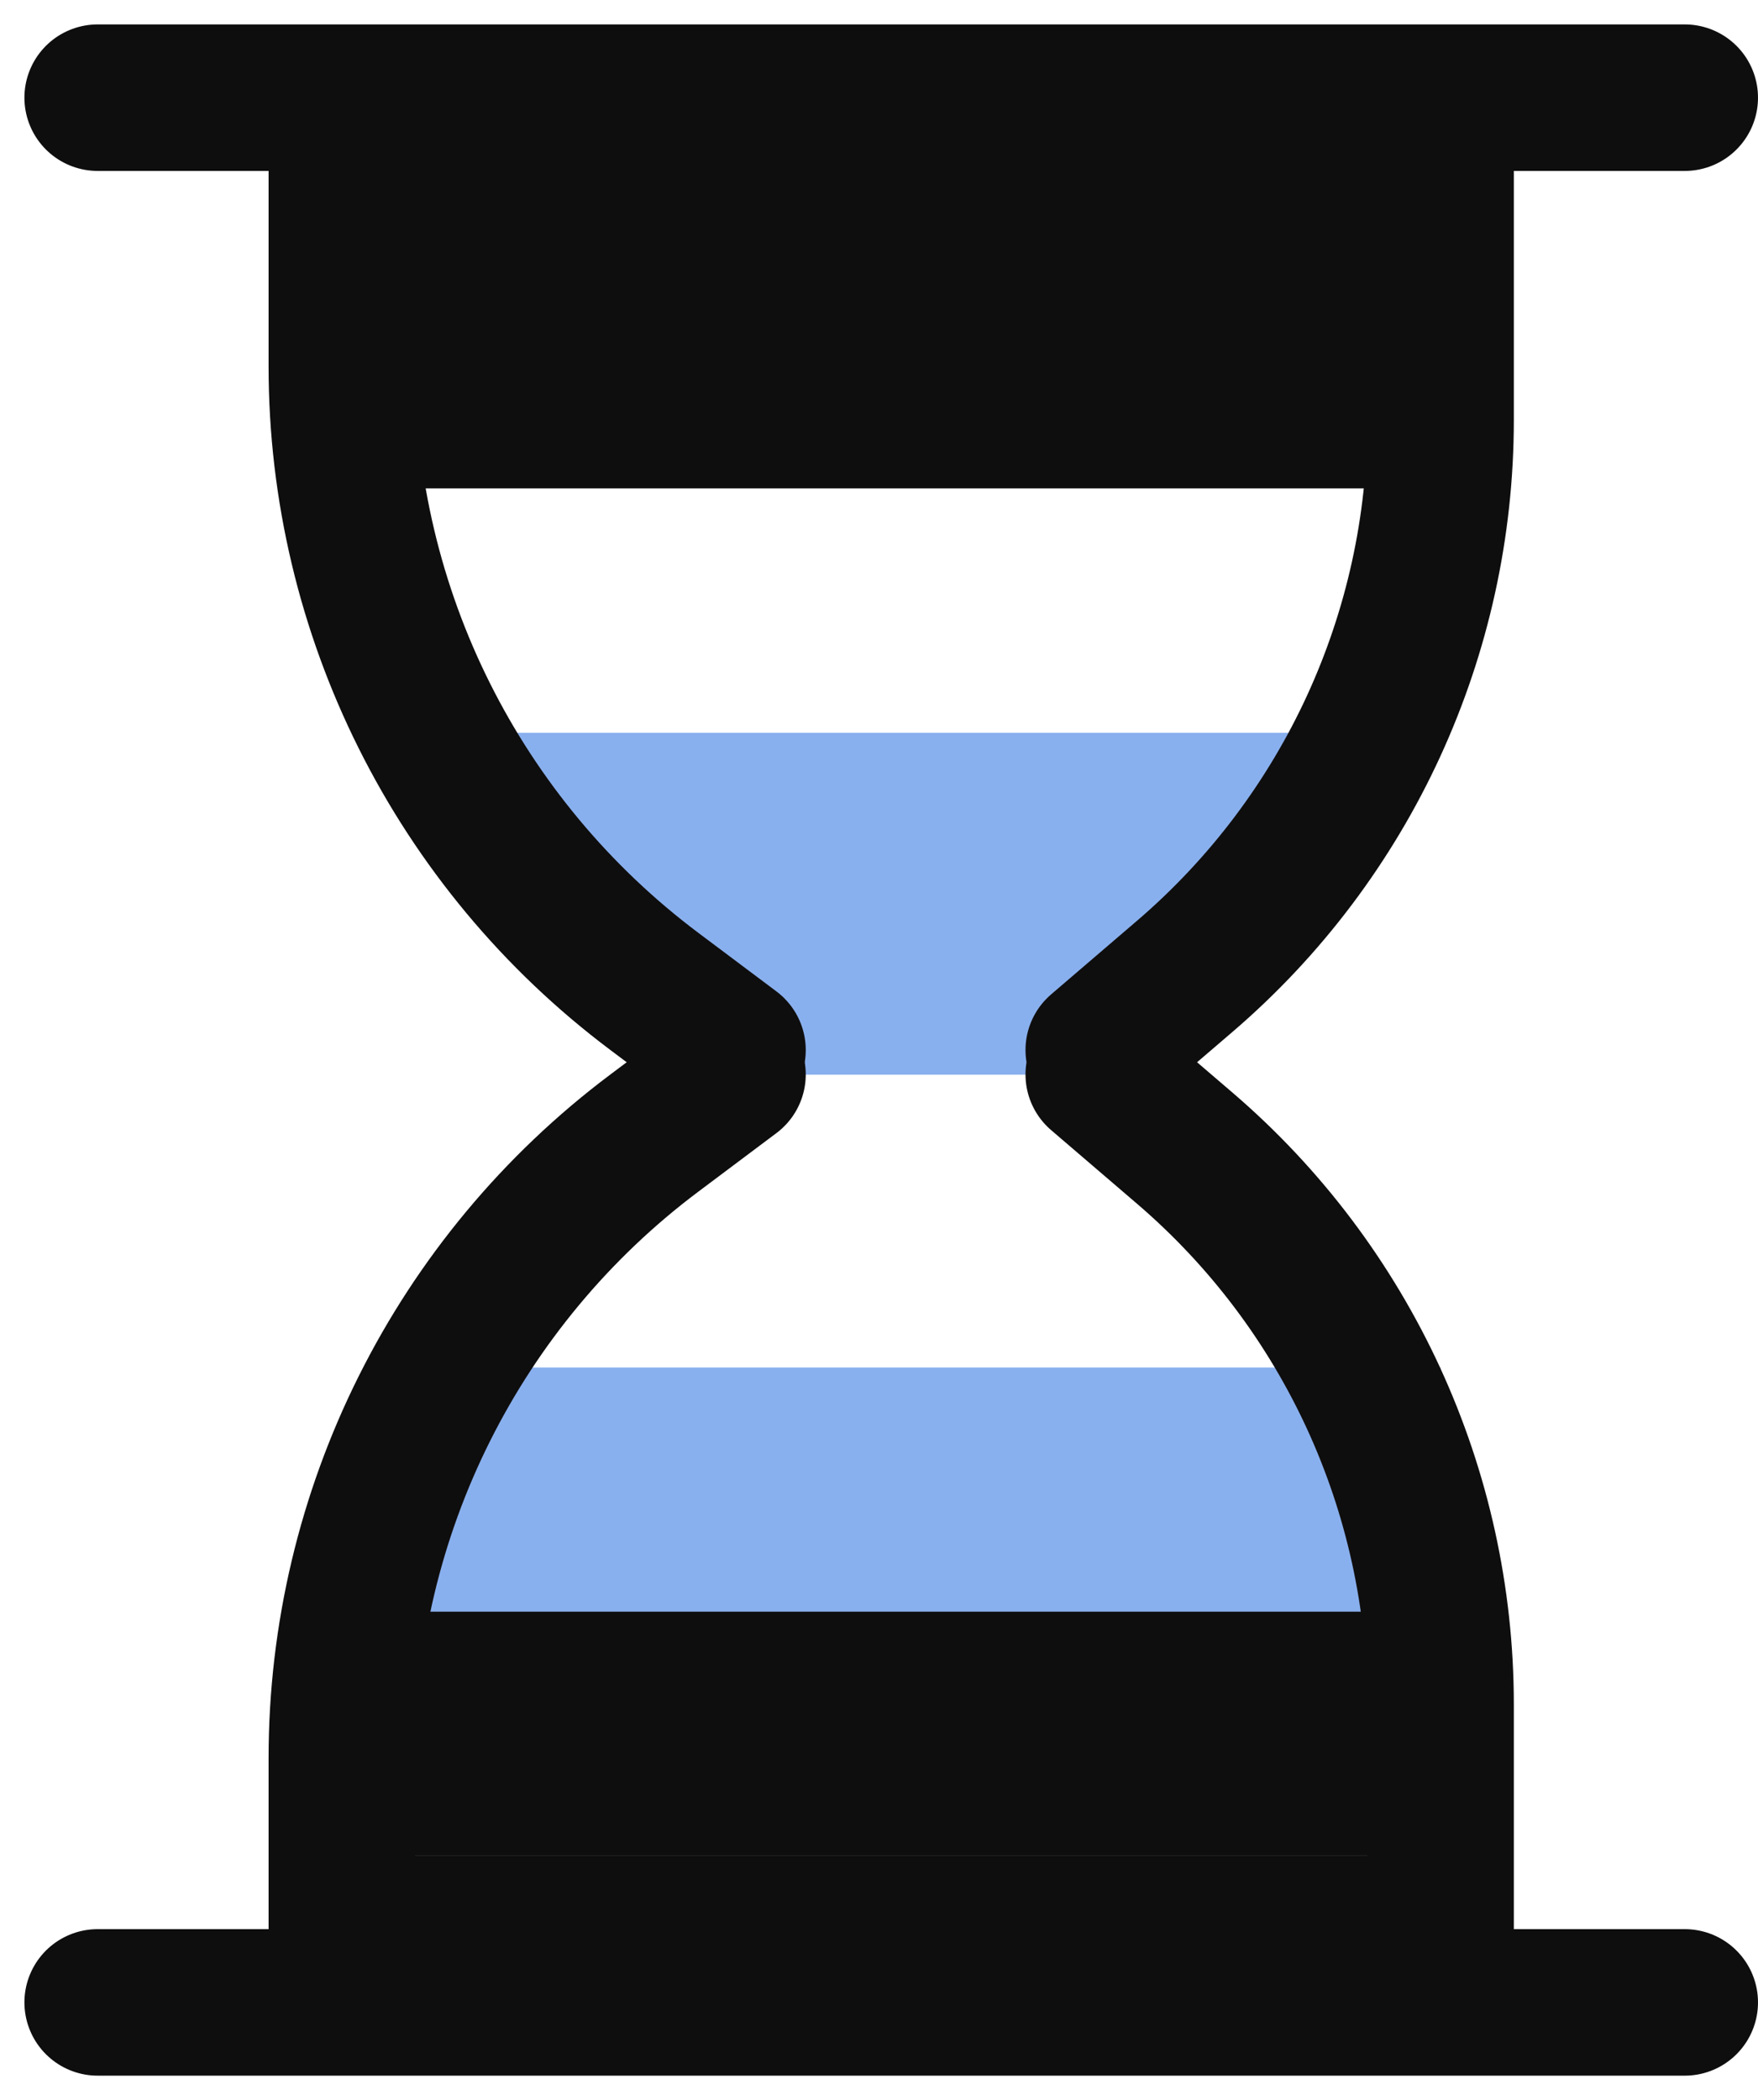 <svg width="36" height="43" viewBox="0 0 36 43" fill="none" xmlns="http://www.w3.org/2000/svg">
<path d="M10.5 18.505L8.5 15.005H28.5L27 18.505L22.5 22.005H13.5L10.5 18.505Z" fill="#89B0EE"/>
<path d="M7.5 28H29.5V35H7.5V28Z" fill="#89B0EE"/>
<path d="M2 2H34.5" stroke="#0F0E0E" stroke-width="3" stroke-linecap="round"/>
<path d="M2 41H34.5" stroke="#0F0E0E" stroke-width="3" stroke-linecap="round"/>
<path d="M15 21.5L13.4 20.3C9.371 17.278 7 12.536 7 7.5V4H29.5V8.601C29.5 12.98 27.587 17.14 24.262 19.99L22.5 21.5" stroke="#0F0E0E" stroke-width="3" stroke-linecap="round"/>
<path d="M15 22L13.4 23.2C9.371 26.222 7 30.964 7 36V39.5H29.5V34.899C29.5 30.52 27.587 26.36 24.262 23.51L22.5 22" stroke="#0F0E0E" stroke-width="3" stroke-linecap="round"/>
<rect x="7" y="5" width="22" height="5" fill="#0F0E0E"/>
<rect x="7" y="33" width="22" height="5" fill="#0F0E0E"/>
</svg>
